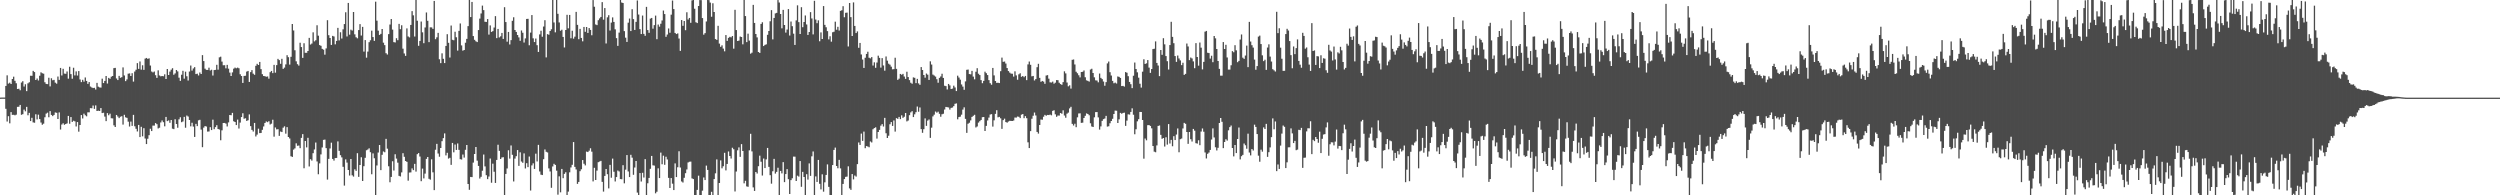 <?xml version="1.0" encoding="UTF-8"?>
<svg xmlns="http://www.w3.org/2000/svg" width="1920" height="150">
  <path d="M0 74.952h1v1.000H0zM1 74.902h1v1.000H1zM2 74.882h1v1.000H2zM3 74.889h1v1.000H3zM4 66.004h1v17.567H4zM5 57.852h1v35.478H5zM6 64.225h1v25.032H6zM7 63.484h1v31.225H7zM8 64.521h1v21.591H8zM9 60.664h1v27.549H9zM10 58.884h1v29.289H10zM11 62.036h1v26.534H11zM12 63.936h1v24.130H12zM13 68.331h1v13.730H13zM14 68.149h1v13.844H14zM15 69.321h1v11.271H15zM16 63.389h1v24.779H16zM17 62.383h1v25.341H17zM18 66.452h1v17.700H18zM19 64.703h1v20.799H19zM20 69.972h1v12.100H20zM21 63.999h1v24.512H21zM22 63.165h1v23.509H22zM23 58.155h1v34.813H23zM24 58.228h1v32.226H24zM25 54.434h1v39.585H25zM26 55.371h1v38.881H26zM27 61.440h1v26.324H27zM28 60.315h1v31.388H28zM29 61.777h1v26.279H29zM30 58.139h1v33.311H30zM31 55.561h1v38.535H31zM32 56.257h1v39.550H32zM33 56.578h1v38.386H33zM34 63.169h1v26.916H34zM35 64.470h1v22.752H35zM36 64.608h1v21.907H36zM37 59.676h1v30.397H37zM38 66.338h1v18.999H38zM39 60.107h1v28.148H39zM40 61.651h1v27.525H40zM41 61.344h1v26.940H41zM42 63.497h1v22.882H42zM43 64.281h1v22.361H43zM44 58.802h1v32.607H44zM45 61.360h1v24.940H45zM46 52.156h1v47.305H46zM47 57.978h1v37.654H47zM48 52.820h1v41.861H48zM49 56.523h1v39.313H49zM50 56.696h1v38.554H50zM51 54.906h1v39.861H51zM52 60.428h1v28.615H52zM53 51.262h1v43.781H53zM54 56.959h1v32.941H54zM55 60.483h1v33.168H55zM56 52.038h1v40.693H56zM57 57.882h1v35.316H57zM58 54.826h1v42.314H58zM59 57.990h1v35.736H59zM60 54.556h1v46.541H60zM61 61.044h1v34.931H61zM62 63.075h1v25.271H62zM63 61.265h1v29.731H63zM64 62.714h1v24.572H64zM65 59.498h1v29.007H65zM66 62.172h1v27.184H66zM67 64.407h1v21.859H67zM68 63.025h1v23.257H68zM69 66.456h1v16.585H69zM70 67.164h1v15.984H70zM71 67.629h1v13.429H71zM72 67.415h1v16.185H72zM73 68.786h1v12.136H73zM74 63.644h1v21.580H74zM75 66.544h1v18.458H75zM76 67.143h1v18.102H76zM77 67.265h1v15.709H77zM78 60.426h1v26.419H78zM79 63.781h1v22.806H79zM80 62.141h1v27.432H80zM81 58.363h1v34.663H81zM82 64.130h1v22.781H82zM83 59.823h1v28.724H83zM84 60.523h1v26.786H84zM85 58.895h1v31.920H85zM86 58.387h1v32.555H86zM87 52.327h1v43.929H87zM88 52.097h1v45.454H88zM89 60.236h1v28.058H89zM90 61.472h1v28.038H90zM91 58.287h1v32.422H91zM92 59.740h1v29.934H92zM93 59.308h1v29.917H93zM94 51.751h1v43.924H94zM95 57.971h1v30.185H95zM96 62.288h1v27.820H96zM97 61.003h1v29.526H97zM98 56.594h1v36.866H98zM99 56.345h1v40.833H99zM100 58.372h1v35.026H100zM101 56.214h1v40.458H101zM102 62.688h1v25.508H102zM103 54.963h1v42.020H103zM104 53.578h1v45.350H104zM105 48.488h1v52.459H105zM106 52.903h1v43.061H106zM107 47.217h1v58.074H107zM108 53.480h1v43.899H108zM109 50.130h1v54.571H109zM110 53.635h1v44.821H110zM111 45.026h1v61.380H111zM112 44.475h1v66.161H112zM113 45.201h1v61.370H113zM114 44.816h1v59.033H114zM115 50.315h1v48.556H115zM116 54.912h1v45.758H116zM117 55.597h1v40.842H117zM118 54.944h1v41.512H118zM119 57.765h1v36.751H119zM120 59.777h1v35.608H120zM121 54.026h1v44.618H121zM122 57.973h1v40.117H122zM123 58.624h1v35.412H123zM124 58.354h1v34.151H124zM125 58.549h1v35.299H125zM126 57.107h1v39.934H126zM127 60.671h1v29.136H127zM128 52.976h1v40.064H128zM129 57.608h1v34.879H129zM130 54.976h1v39.358H130zM131 53.508h1v38.635H131zM132 52.401h1v46.441H132zM133 57.401h1v41.766H133zM134 56.346h1v35.229H134zM135 53.763h1v41.477H135zM136 54.839h1v43.281H136zM137 59.658h1v31.965H137zM138 62.107h1v27.955H138zM139 57.380h1v36.458H139zM140 54.370h1v38.903H140zM141 60.439h1v29.309H141zM142 55.046h1v43.030H142zM143 58.580h1v30.170H143zM144 61.841h1v27.643H144zM145 54.912h1v37.251H145zM146 50.337h1v46.699H146zM147 54.209h1v40.031H147zM148 52.593h1v44.653H148zM149 51.574h1v53.588H149zM150 56.876h1v38.239H150zM151 56.595h1v40.260H151zM152 57.934h1v34.463H152zM153 55.669h1v36.321H153zM154 56.821h1v42.700H154zM155 42.327h1v70.707H155zM156 46.902h1v51.078H156zM157 52.735h1v44.102H157zM158 53.642h1v43.559H158zM159 53.724h1v47.356H159zM160 51.976h1v49.010H160zM161 54.107h1v43.606H161zM162 53.535h1v46.337H162zM163 58.001h1v33.921H163zM164 53.802h1v45.447H164zM165 53.663h1v43.960H165zM166 49.772h1v46.367H166zM167 53.529h1v45.530H167zM168 44.034h1v55.449H168zM169 43.528h1v64.187H169zM170 47.293h1v52.786H170zM171 50.108h1v44.347H171zM172 50.048h1v44.354H172zM173 52.459h1v42.448H173zM174 49.793h1v47.325H174zM175 52.745h1v41.277H175zM176 55.762h1v32.542H176zM177 58.359h1v30.140H177zM178 55.607h1v31.091H178zM179 52.732h1v40.401H179zM180 51.928h1v41.762H180zM181 52.403h1v43.668H181zM182 51.917h1v39.960H182zM183 52.426h1v46.266H183zM184 57.049h1v37.092H184zM185 58.382h1v31.549H185zM186 63.717h1v23.249H186zM187 58.313h1v32.886H187zM188 58.172h1v32.677H188zM189 55.015h1v37.866H189zM190 54.460h1v37.912H190zM191 62.915h1v24.945H191zM192 55.388h1v41.493H192zM193 53.867h1v45.883H193zM194 56.599h1v44.417H194zM195 57.451h1v36.986H195zM196 50.531h1v54.290H196zM197 49.000h1v54.373H197zM198 49.945h1v48.883H198zM199 47.568h1v54.683H199zM200 53.074h1v49.011H200zM201 56.982h1v42.697H201zM202 58.390h1v38.736H202zM203 58.504h1v35.978H203zM204 58.919h1v34.359H204zM205 58.731h1v35.141H205zM206 60.434h1v32.672H206zM207 55.470h1v40.128H207zM208 54.478h1v40.489H208zM209 56.149h1v35.795H209zM210 49.795h1v55.164H210zM211 55.803h1v42.075H211zM212 50.026h1v49.331H212zM213 45.222h1v53.990H213zM214 46.197h1v58.155H214zM215 49.022h1v51.990H215zM216 45.149h1v56.287H216zM217 52.893h1v45.143H217zM218 51.913h1v45.116H218zM219 49.472h1v53.163H219zM220 42.370h1v55.274H220zM221 43.932h1v61.269H221zM222 49.594h1v56.748H222zM223 43.641h1v76.381H223zM224 18.433h1v102.098H224zM225 23.410h1v91.501H225zM226 38.607h1v75.346H226zM227 47.080h1v63.017H227zM228 49.305h1v62.679H228zM229 50.392h1v61.363H229zM230 32.816h1v80.985H230zM231 36.147h1v69.743H231zM232 44.467h1v58.527H232zM233 33.224h1v96.028H233zM234 40.558h1v67.730H234zM235 40.530h1v72.662H235zM236 39.174h1v66.654H236zM237 29.093h1v98.768H237zM238 34.222h1v88.061H238zM239 33.407h1v89.950H239zM240 24.854h1v92.820H240zM241 31.790h1v83.004H241zM242 30.933h1v78.512H242zM243 19.410h1v104.618H243zM244 27.379h1v106.461H244zM245 34.587h1v90.906H245zM246 35.173h1v83.426H246zM247 37.545h1v75.718H247zM248 38.143h1v69.290H248zM249 41.972h1v65.218H249zM250 37.180h1v76.571H250zM251 15.517h1v122.435H251zM252 27.012h1v94.984H252zM253 29.194h1v84.839H253zM254 34.513h1v75.057H254zM255 27.570h1v94.476H255zM256 28.012h1v95.308H256zM257 34.053h1v87.341H257zM258 31.436h1v89.833H258zM259 21.423h1v87.191H259zM260 31.033h1v84.815H260zM261 24.764h1v94.420H261zM262 29.576h1v91.322H262zM263 22.537h1v105.550H263zM264 18.480h1v124.086H264zM265 9.398h1v113.043H265zM266 28.016h1v96.885H266zM267 2.243h1v128.340H267zM268 26.644h1v108.158H268zM269 22.796h1v99.325H269zM270 23.463h1v111.197H270zM271 9.233h1v126.408H271zM272 26.361h1v103.689H272zM273 28.601h1v102.626H273zM274 29.440h1v88.210H274zM275 23.116h1v112.725H275zM276 18.523h1v108.214H276zM277 27.309h1v93.461H277zM278 20.658h1v118.359H278zM279 39.641h1v88.001H279zM280 30.774h1v90.395H280zM281 44.304h1v71.079H281zM282 39.653h1v75.175H282zM283 32.385h1v81.549H283zM284 30.914h1v85.959H284zM285 23.577h1v110.249H285zM286 28.460h1v89.357H286zM287 31.369h1v90.160H287zM288 1.263h1v148.737H288zM289 15.865h1v111.211H289zM290 23.541h1v93.584H290zM291 26.824h1v84.558H291zM292 25.988h1v104.683H292zM293 22.296h1v96.608H293zM294 32.749h1v83.553H294zM295 34.637h1v82.304H295zM296 40.835h1v65.838H296zM297 41.877h1v72.282H297zM298 26.214h1v101.467H298zM299 18.827h1v121.143H299zM300 14.568h1v121.304H300zM301 22.723h1v101.147H301zM302 32.367h1v98.580H302zM303 32.610h1v85.872H303zM304 29.352h1v92.461H304zM305 30.882h1v94.056H305zM306 18.330h1v116.727H306zM307 22.431h1v113.118H307zM308 19.386h1v113.037H308zM309 37.384h1v80.251H309zM310 41.059h1v79.359H310zM311 42.891h1v80.732H311zM312 21.818h1v102.491H312zM313 27.997h1v110.734H313zM314 28.729h1v103.802H314zM315 19.131h1v113.280H315zM316 8.556h1v120.764H316zM317 11.795h1v118.878H317zM318 28.036h1v97.809H318zM319 0.000h1v131.808H319zM320 15.917h1v102.493H320zM321 35.169h1v82.374H321zM322 31.447h1v88.757H322zM323 16.529h1v122.646H323zM324 24.819h1v104.671H324zM325 33.192h1v103.808H325zM326 21.109h1v112.197H326zM327 9.589h1v112.403H327zM328 15.974h1v104.607H328zM329 32.339h1v105.001H329zM330 20.967h1v117.028H330zM331 21.058h1v101.329H331zM332 22.147h1v110.214H332zM333 0.739h1v145.263H333zM334 30.117h1v84.887H334zM335 28.655h1v81.834H335zM336 25.249h1v92.685H336zM337 45.498h1v74.860H337zM338 48.461h1v65.178H338zM339 40.957h1v67.487H339zM340 45.143h1v60.947H340zM341 48.439h1v54.012H341zM342 35.258h1v84.098H342zM343 26.280h1v91.057H343zM344 32.889h1v88.911H344zM345 44.167h1v77.000H345zM346 19.607h1v107.024H346zM347 30.574h1v79.179H347zM348 30.943h1v86.050H348zM349 24.371h1v86.604H349zM350 28.603h1v86.530H350zM351 38.840h1v71.339H351zM352 23.681h1v91.410H352zM353 18.007h1v104.258H353zM354 34.884h1v87.653H354zM355 38.920h1v79.780H355zM356 38.375h1v82.676H356zM357 32.845h1v82.227H357zM358 29.869h1v81.510H358zM359 20.054h1v121.255H359zM360 0.000h1v145.764H360zM361 13.129h1v122.779H361zM362 1.463h1v134.570H362zM363 27.721h1v97.156H363zM364 30.547h1v87.745H364zM365 31.667h1v81.227H365zM366 32.323h1v91.076H366zM367 23.067h1v104.393H367zM368 14.273h1v122.830H368zM369 10.361h1v125.441H369zM370 4.300h1v126.836H370zM371 7.807h1v110.898H371zM372 16.671h1v111.103H372zM373 16.856h1v117.686H373zM374 14.655h1v122.935H374zM375 26.597h1v108.996H375zM376 19.529h1v102.223H376zM377 24.535h1v115.813H377zM378 23.901h1v101.809H378zM379 21.151h1v110.753H379zM380 12.396h1v128.080H380zM381 29.302h1v93.547H381zM382 22.240h1v88.925H382zM383 28.739h1v87.107H383zM384 27.916h1v94.210H384zM385 25.275h1v95.677H385zM386 29.926h1v90.794H386zM387 5.527h1v144.473H387zM388 16.929h1v116.648H388zM389 32.013h1v97.387H389zM390 24.546h1v90.851H390zM391 34.139h1v87.647H391zM392 30.820h1v80.911H392zM393 15.996h1v102.879H393zM394 13.240h1v126.103H394zM395 23.062h1v98.749H395zM396 24.500h1v95.474H396zM397 26.878h1v88.390H397zM398 28.702h1v98.698H398zM399 31.358h1v85.626H399zM400 23.381h1v100.678H400zM401 25.133h1v99.909H401zM402 32.640h1v85.162H402zM403 29.491h1v99.878H403zM404 14.561h1v110.778H404zM405 14.435h1v113.937H405zM406 34.758h1v85.442H406zM407 25.051h1v121.299H407zM408 11.562h1v115.468H408zM409 29.452h1v96.002H409zM410 32.287h1v97.469H410zM411 29.593h1v88.434H411zM412 34.703h1v89.295H412zM413 39.875h1v71.371H413zM414 26.436h1v105.231H414zM415 23.619h1v110.531H415zM416 28.226h1v106.244H416zM417 20.373h1v101.881H417zM418 15.490h1v99.308H418zM419 44.076h1v72.518H419zM420 26.235h1v90.870H420zM421 26.663h1v102.666H421zM422 23.833h1v107.877H422zM423 22.478h1v121.742H423zM424 0.000h1v127.867H424zM425 17.236h1v108.553H425zM426 24.834h1v101.835H426zM427 0.000h1v131.054H427zM428 10.604h1v138.921H428zM429 17.270h1v118.160H429zM430 23.580h1v124.107H430zM431 22.818h1v106.903H431zM432 28.355h1v108.521H432zM433 36.473h1v97.069H433zM434 23.062h1v109.246H434zM435 11.375h1v138.583H435zM436 21.763h1v125.384H436zM437 11.475h1v120.868H437zM438 29.387h1v99.228H438zM439 23.597h1v102.993H439zM440 29.691h1v79.440H440zM441 28.145h1v99.985H441zM442 9.125h1v121.039H442zM443 19.085h1v122.128H443zM444 30.116h1v109.592H444zM445 22.191h1v109.266H445zM446 29.136h1v100.861H446zM447 31.742h1v91.192H447zM448 20.661h1v105.064H448zM449 24.398h1v102.640H449zM450 20.719h1v95.719H450zM451 25.281h1v91.528H451zM452 21.577h1v94.149H452zM453 22.981h1v90.874H453zM454 27.095h1v89.381H454zM455 0.030h1v139.299H455zM456 5.157h1v123.739H456zM457 18.797h1v119.422H457zM458 19.293h1v111.729H458zM459 15.513h1v109.064H459zM460 14.120h1v109.960H460zM461 13.024h1v110.520H461zM462 1.644h1v138.023H462zM463 15.092h1v132.076H463zM464 6.205h1v128.894H464zM465 33.381h1v96.396H465zM466 13.331h1v120.473H466zM467 11.648h1v133.037H467zM468 23.439h1v103.181H468zM469 17.342h1v119.145H469zM470 13.348h1v108.434H470zM471 16.826h1v115.058H471zM472 22.548h1v116.836H472zM473 29.310h1v106.691H473zM474 35.218h1v95.773H474zM475 25.022h1v106.647H475zM476 0.000h1v137.514H476zM477 1.939h1v135.735H477zM478 2.282h1v124.579H478zM479 23.923h1v116.875H479zM480 28.943h1v101.386H480zM481 32.192h1v86.874H481zM482 17.420h1v114.259H482zM483 14.216h1v121.751H483zM484 23.834h1v95.032H484zM485 7.040h1v114.031H485zM486 14.688h1v119.565H486zM487 22.997h1v105.647H487zM488 16.788h1v106.845H488zM489 0.360h1v147.557H489zM490 11.182h1v138.794H490zM491 22.386h1v110.552H491zM492 26.141h1v113.268H492zM493 11.918h1v120.817H493zM494 25.987h1v110.385H494zM495 27.519h1v94.704H495zM496 5.267h1v144.679H496zM497 23.092h1v117.654H497zM498 25.177h1v111.483H498zM499 14.297h1v115.355H499zM500 13.780h1v105.971H500zM501 22.025h1v104.940H501zM502 19.303h1v107.903H502zM503 11.962h1v136.527H503zM504 30.108h1v117.147H504zM505 18.822h1v110.472H505zM506 20.468h1v116.276H506zM507 18.210h1v99.010H507zM508 15.719h1v110.439H508zM509 8.100h1v111.441H509zM510 10.792h1v115.759H510zM511 28.269h1v92.099H511zM512 26.522h1v95.928H512zM513 21.853h1v114.763H513zM514 25.128h1v119.238H514zM515 11.277h1v125.474H515zM516 0.401h1v140.652H516zM517 6.983h1v138.984H517zM518 25.292h1v100.193H518zM519 26.138h1v109.826H519zM520 25.645h1v102.801H520zM521 29.604h1v86.568H521zM522 39.050h1v89.613H522zM523 15.416h1v123.938H523zM524 19.807h1v120.373H524zM525 16.117h1v120.445H525zM526 23.180h1v109.813H526zM527 9.405h1v120.749H527zM528 14.990h1v109.759H528zM529 13.788h1v110.444H529zM530 17.515h1v106.589H530zM531 0.294h1v136.712H531zM532 0.000h1v137.545H532zM533 6.727h1v143.273H533zM534 17.122h1v132.628H534zM535 17.731h1v128.106H535zM536 4.593h1v130.343H536zM537 0.069h1v149.931H537zM538 0.111h1v149.739H538zM539 13.851h1v132.594H539zM540 26.625h1v109.668H540zM541 25.458h1v112.857H541zM542 16.460h1v110.706H542zM543 0.000h1v130.522H543zM544 0.110h1v149.890H544zM545 1.996h1v148.004H545zM546 12.835h1v134.479H546zM547 2.519h1v147.481H547zM548 9.191h1v128.330H548zM549 30.023h1v103.114H549zM550 30.616h1v91.820H550zM551 19.811h1v130.189H551zM552 33.494h1v107.041H552zM553 35.949h1v87.218H553zM554 34.825h1v94.476H554zM555 37.323h1v90.372H555zM556 39.424h1v77.912H556zM557 26.955h1v103.916H557zM558 31.383h1v94.538H558zM559 29.101h1v87.215H559zM560 28.263h1v91.547H560zM561 28.663h1v93.100H561zM562 27.624h1v85.818H562zM563 37.397h1v77.228H563zM564 7.511h1v139.533H564zM565 23.086h1v108.664H565zM566 31.492h1v83.959H566zM567 31.166h1v82.025H567zM568 28.055h1v92.419H568zM569 28.413h1v82.257H569zM570 34.034h1v81.942H570zM571 0.000h1v140.774H571zM572 12.349h1v126.495H572zM573 32.357h1v110.807H573zM574 25.847h1v117.634H574zM575 31.185h1v84.259H575zM576 41.196h1v61.575H576zM577 40.454h1v75.813H577zM578 3.725h1v140.206H578zM579 17.613h1v129.022H579zM580 26.104h1v105.972H580zM581 28.712h1v104.573H581zM582 39.935h1v87.702H582zM583 40.640h1v78.920H583zM584 18.397h1v105.804H584zM585 17.088h1v117.740H585zM586 35.386h1v86.389H586zM587 34.462h1v94.594H587zM588 34.028h1v88.381H588zM589 26.739h1v86.897H589zM590 23.831h1v104.312H590zM591 16.307h1v118.230H591zM592 7.780h1v133.269H592zM593 30.248h1v101.286H593zM594 13.764h1v108.246H594zM595 10.273h1v123.062H595zM596 9.873h1v122.127H596zM597 0.045h1v128.762H597zM598 1.963h1v147.891H598zM599 10.776h1v120.523H599zM600 21.758h1v111.403H600zM601 7.584h1v116.937H601zM602 19.219h1v120.641H602zM603 25.041h1v108.617H603zM604 22.693h1v107.199H604zM605 6.952h1v130.686H605zM606 27.291h1v121.683H606zM607 16.529h1v121.817H607zM608 20.126h1v116.774H608zM609 25.842h1v94.438H609zM610 34.500h1v85.834H610zM611 15.650h1v123.341H611zM612 4.096h1v130.812H612zM613 17.013h1v118.630H613zM614 26.098h1v97.578H614zM615 5.526h1v137.953H615zM616 20.907h1v111.093H616zM617 16.905h1v119.026H617zM618 11.901h1v138.086H618zM619 18.803h1v114.993H619zM620 26.836h1v111.084H620zM621 24.592h1v100.922H621zM622 9.318h1v125.735H622zM623 14.198h1v105.841H623zM624 26.399h1v89.906H624zM625 0.604h1v149.244H625zM626 15.002h1v120.488H626zM627 17.820h1v121.887H627zM628 15.604h1v107.231H628zM629 31.691h1v109.449H629zM630 24.870h1v120.575H630zM631 29.947h1v103.946H631zM632 4.663h1v142.546H632zM633 19.123h1v120.884H633zM634 20.947h1v113.386H634zM635 23.908h1v102.360H635zM636 30.268h1v113.259H636zM637 27.863h1v122.137H637zM638 31.994h1v118.004H638zM639 24.790h1v101.990H639zM640 24.364h1v90.796H640zM641 16.654h1v96.698H641zM642 22.818h1v104.684H642zM643 20.558h1v108.692H643zM644 23.432h1v99.352H644zM645 8.327h1v120.979H645zM646 7.895h1v142.105H646zM647 4.757h1v136.503H647zM648 13.270h1v124.238H648zM649 9.842h1v125.970H649zM650 9.675h1v125.939H650zM651 35.707h1v92.026H651zM652 2.328h1v142.344H652zM653 13.147h1v132.674H653zM654 27.646h1v106.045H654zM655 1.850h1v135.934H655zM656 19.909h1v114.904H656zM657 25.380h1v110.241H657zM658 24.092h1v101.971H658zM659 36.702h1v72.706H659zM660 32.998h1v78.334H660zM661 41.819h1v60.780H661zM662 45.736h1v62.453H662zM663 52.160h1v48.921H663zM664 44.333h1v69.497H664zM665 41.432h1v70.727H665zM666 39.748h1v72.815H666zM667 44.338h1v68.746H667zM668 44.860h1v63.793H668zM669 43.847h1v65.587H669zM670 50.303h1v48.988H670zM671 47.866h1v50.478H671zM672 52.072h1v45.733H672zM673 48.006h1v58.445H673zM674 42.743h1v58.654H674zM675 44.457h1v55.281H675zM676 51.910h1v44.597H676zM677 44.663h1v50.671H677zM678 50.288h1v46.889H678zM679 54.269h1v36.231H679zM680 43.368h1v58.992H680zM681 46.603h1v59.389H681zM682 48.893h1v55.329H682zM683 49.690h1v45.742H683zM684 51.205h1v42.518H684zM685 53.238h1v43.499H685zM686 53.105h1v39.387H686zM687 44.344h1v56.707H687zM688 52.865h1v37.856H688zM689 61.358h1v29.942H689zM690 60.416h1v29.367H690zM691 56.778h1v34.735H691zM692 57.412h1v31.159H692zM693 56.732h1v33.802H693zM694 58.796h1v30.879H694zM695 60.559h1v26.232H695zM696 55.096h1v38.141H696zM697 59.191h1v33.375H697zM698 61.536h1v26.962H698zM699 63.522h1v22.824H699zM700 64.293h1v21.103H700zM701 59.451h1v30.469H701zM702 59.741h1v28.056H702zM703 63.848h1v22.337H703zM704 60.547h1v21.257H704zM705 64.045h1v21.750H705zM706 65.108h1v17.447H706zM707 51.498h1v47.659H707zM708 53.745h1v48.267H708zM709 57.585h1v41.620H709zM710 59.641h1v31.265H710zM711 56.452h1v40.227H711zM712 57.350h1v35.251H712zM713 61.390h1v30.371H713zM714 47.121h1v58.767H714zM715 49.579h1v48.447H715zM716 57.300h1v32.109H716zM717 58.000h1v30.075H717zM718 58.810h1v26.853H718zM719 60.839h1v25.673H719zM720 63.554h1v22.208H720zM721 59.793h1v27.629H721zM722 58.717h1v30.925H722zM723 56.649h1v31.115H723zM724 59.844h1v27.481H724zM725 65.864h1v18.241H725zM726 66.160h1v15.964H726zM727 68.684h1v13.626H727zM728 64.440h1v18.068H728zM729 65.585h1v18.563H729zM730 68.367h1v14.497H730zM731 68.067h1v14.513H731zM732 65.778h1v15.728H732zM733 67.165h1v12.536H733zM734 69.958h1v9.429H734zM735 58.129h1v33.510H735zM736 59.538h1v30.390H736zM737 61.179h1v28.416H737zM738 64.875h1v23.181H738zM739 66.512h1v17.678H739zM740 68.987h1v13.439H740zM741 62.522h1v28.757H741zM742 53.607h1v48.442H742zM743 53.390h1v41.644H743zM744 56.896h1v37.346H744zM745 57.064h1v35.403H745zM746 54.403h1v35.385H746zM747 58.806h1v30.119H747zM748 60.945h1v27.234H748zM749 55.106h1v42.765H749zM750 52.379h1v44.739H750zM751 56.642h1v37.494H751zM752 57.633h1v35.445H752zM753 61.531h1v30.579H753zM754 63.888h1v26.138H754zM755 62.103h1v27.734H755zM756 55.027h1v45.592H756zM757 56.215h1v40.452H757zM758 57.667h1v34.842H758zM759 61.546h1v28.776H759zM760 63.903h1v24.049H760zM761 65.069h1v22.571H761zM762 52.171h1v45.045H762zM763 57.900h1v34.532H763zM764 62.199h1v25.238H764zM765 63.629h1v21.024H765zM766 63.520h1v26.604H766zM767 63.810h1v25.939H767zM768 54.656h1v36.229H768zM769 44.222h1v54.758H769zM770 47.483h1v44.767H770zM771 47.254h1v43.862H771zM772 48.797h1v44.926H772zM773 52.290h1v41.902H773zM774 54.570h1v38.793H774zM775 55.767h1v36.984H775zM776 56.503h1v36.396H776zM777 56.647h1v36.295H777zM778 58.852h1v33.704H778zM779 54.779h1v35.463H779zM780 57.883h1v32.443H780zM781 61.234h1v28.268H781zM782 57.072h1v32.614H782zM783 56.249h1v34.455H783zM784 58.969h1v29.114H784zM785 58.376h1v29.241H785zM786 59.287h1v31.499H786zM787 58.326h1v30.877H787zM788 61.540h1v29.247H788zM789 49.466h1v59.841H789zM790 47.271h1v66.429H790zM791 49.774h1v50.941H791zM792 58.636h1v32.559H792zM793 58.329h1v30.553H793zM794 61.809h1v24.621H794zM795 60.699h1v27.969H795zM796 51.616h1v49.727H796zM797 48.976h1v53.611H797zM798 59.802h1v36.212H798zM799 62.805h1v29.010H799zM800 62.180h1v29.785H800zM801 62.676h1v26.974H801zM802 64.338h1v23.902H802zM803 57.990h1v30.870H803zM804 57.691h1v30.563H804zM805 60.403h1v27.970H805zM806 63.256h1v24.743H806zM807 63.391h1v25.206H807zM808 62.690h1v22.440H808zM809 64.258h1v20.418H809zM810 63.503h1v24.321H810zM811 61.498h1v28.224H811zM812 61.614h1v27.139H812zM813 63.546h1v25.253H813zM814 64.566h1v22.199H814zM815 65.127h1v22.204H815zM816 63.081h1v21.676H816zM817 54.780h1v33.936H817zM818 56.353h1v34.067H818zM819 63.406h1v23.911H819zM820 66.286h1v20.180H820zM821 65.534h1v17.733H821zM822 68.041h1v13.960H822zM823 45.910h1v49.231H823zM824 45.683h1v50.737H824zM825 49.522h1v45.484H825zM826 55.091h1v42.588H826zM827 56.283h1v33.821H827zM828 57.788h1v29.338H828zM829 59.454h1v27.566H829zM830 55.293h1v39.075H830zM831 55.166h1v39.032H831zM832 54.100h1v36.513H832zM833 59.358h1v29.591H833zM834 61.716h1v25.350H834zM835 62.088h1v25.456H835zM836 62.693h1v25.817H836zM837 53.428h1v41.259H837zM838 52.795h1v44.317H838zM839 56.086h1v41.441H839zM840 59.373h1v30.714H840zM841 61.718h1v24.395H841zM842 61.827h1v24.256H842zM843 63.212h1v26.950H843zM844 56.495h1v43.058H844zM845 59.817h1v37.281H845zM846 60.776h1v32.034H846zM847 62.597h1v28.922H847zM848 65.825h1v25.200H848zM849 63.072h1v25.929H849zM850 48.701h1v48.537H850zM851 47.236h1v49.732H851zM852 55.432h1v39.223H852zM853 58.033h1v34.900H853zM854 62.112h1v29.142H854zM855 63.953h1v23.575H855zM856 63.454h1v21.468H856zM857 64.158h1v20.878H857zM858 58.715h1v35.758H858zM859 59.012h1v32.643H859zM860 59.844h1v26.821H860zM861 66.122h1v21.238H861zM862 65.939h1v20.784H862zM863 66.503h1v20.038H863zM864 55.335h1v41.353H864zM865 55.854h1v36.749H865zM866 58.525h1v29.297H866zM867 62.932h1v25.089H867zM868 64.690h1v21.280H868zM869 67.694h1v15.529H869zM870 58.184h1v29.941H870zM871 48.016h1v55.121H871zM872 52.970h1v46.305H872zM873 55.530h1v37.670H873zM874 59.652h1v31.895H874zM875 64.321h1v21.622H875zM876 67.292h1v18.710H876zM877 55.032h1v37.109H877zM878 45.526h1v76.314H878zM879 49.112h1v57.298H879zM880 48.632h1v59.121H880zM881 46.141h1v50.009H881zM882 51.942h1v44.118H882zM883 55.961h1v40.756H883zM884 53.005h1v45.571H884zM885 37.666h1v74.485H885zM886 37.426h1v79.053H886zM887 31.776h1v85.158H887zM888 48.343h1v63.348H888zM889 50.315h1v46.399H889zM890 58.478h1v37.871H890zM891 38.403h1v65.199H891zM892 42.112h1v64.509H892zM893 29.337h1v76.649H893zM894 34.059h1v78.490H894zM895 43.045h1v62.383H895zM896 46.976h1v64.092H896zM897 53.392h1v41.886H897zM898 34.634h1v75.604H898zM899 16.728h1v90.694H899zM900 28.324h1v84.011H900zM901 33.192h1v71.420H901zM902 43.036h1v64.511H902zM903 47.510h1v55.789H903zM904 42.628h1v56.052H904zM905 44.885h1v72.061H905zM906 46.364h1v60.556H906zM907 50.016h1v56.379H907zM908 48.181h1v50.504H908zM909 57.481h1v36.879H909zM910 56.707h1v38.394H910zM911 33.409h1v67.978H911zM912 35.701h1v74.764H912zM913 46.194h1v55.171H913zM914 44.210h1v62.714H914zM915 44.911h1v63.778H915zM916 47.143h1v51.864H916zM917 52.372h1v48.003H917zM918 33.124h1v76.871H918zM919 43.780h1v66.509H919zM920 50.409h1v57.323H920zM921 32.673h1v78.853H921zM922 36.626h1v64.395H922zM923 53.283h1v45.401H923zM924 47.523h1v53.646H924zM925 24.320h1v92.792H925zM926 23.771h1v97.954H926zM927 40.507h1v77.618H927zM928 40.773h1v76.379H928zM929 45.011h1v70.130H929zM930 42.789h1v64.397H930zM931 47.779h1v50.836H931zM932 27.666h1v77.888H932zM933 29.459h1v83.665H933zM934 37.634h1v77.918H934zM935 46.838h1v66.667H935zM936 52.893h1v41.587H936zM937 58.095h1v32.530H937zM938 58.107h1v35.450H938zM939 32.305h1v81.449H939zM940 37.620h1v71.416H940zM941 34.416h1v72.560H941zM942 44.112h1v63.865H942zM943 53.473h1v46.631H943zM944 53.459h1v44.192H944zM945 50.142h1v46.283H945zM946 39.259h1v74.397H946zM947 40.128h1v79.996H947zM948 34.718h1v76.624H948zM949 38.669h1v78.878H949zM950 47.753h1v59.012H950zM951 46.766h1v51.166H951zM952 30.370h1v92.073H952zM953 26.467h1v93.494H953zM954 44.309h1v74.609H954zM955 45.195h1v65.046H955zM956 42.653h1v68.912H956zM957 35.044h1v79.189H957zM958 51.573h1v51.070H958zM959 16.784h1v100.340H959zM960 31.871h1v87.465H960zM961 34.708h1v79.790H961zM962 36.564h1v79.050H962zM963 45.772h1v49.978H963zM964 53.553h1v43.910H964zM965 50.722h1v52.225H965zM966 28.134h1v91.397H966zM967 27.329h1v96.891H967zM968 33.860h1v81.074H968zM969 42.514h1v73.952H969zM970 46.954h1v50.867H970zM971 45.901h1v53.147H971zM972 53.655h1v41.475H972zM973 36.520h1v83.940H973zM974 34.053h1v82.827H974zM975 43.491h1v69.721H975zM976 47.276h1v58.018H976zM977 53.150h1v37.776H977zM978 54.016h1v45.274H978zM979 54.960h1v38.338H979zM980 9.051h1v122.388H980zM981 25.457h1v100.843H981zM982 21.696h1v108.061H982zM983 36.631h1v75.212H983zM984 45.124h1v57.475H984zM985 54.435h1v41.968H985zM986 54.398h1v42.986H986zM987 26.154h1v102.941H987zM988 22.106h1v102.555H988zM989 23.451h1v89.686H989zM990 31.520h1v81.590H990zM991 42.362h1v56.243H991zM992 52.410h1v50.024H992zM993 35.668h1v74.184H993zM994 41.581h1v66.609H994zM995 36.950h1v78.422H995zM996 30.233h1v84.678H996zM997 46.797h1v52.884H997zM998 49.654h1v50.285H998zM999 51.995h1v46.208H999zM1000 25.202h1v103.713H1000zM1001 27.613h1v93.577H1001zM1002 37.395h1v83.653H1002zM1003 36.457h1v64.465H1003zM1004 43.963h1v54.569H1004zM1005 49.616h1v48.923H1005zM1006 54.455h1v38.688H1006zM1007 17.775h1v100.618H1007zM1008 39.150h1v68.240H1008zM1009 38.689h1v69.704H1009zM1010 49.869h1v55.332H1010zM1011 43.129h1v63.605H1011zM1012 43.318h1v66.305H1012zM1013 52.253h1v48.887H1013zM1014 42.451h1v75.093H1014zM1015 48.317h1v58.303H1015zM1016 44.729h1v58.573H1016zM1017 45.047h1v57.958H1017zM1018 53.967h1v43.875H1018zM1019 55.902h1v38.078H1019zM1020 34.410h1v85.180H1020zM1021 38.758h1v72.028H1021zM1022 39.615h1v69.642H1022zM1023 46.443h1v62.916H1023zM1024 35.715h1v75.970H1024zM1025 45.653h1v63.094H1025zM1026 53.440h1v46.059H1026zM1027 40.215h1v73.934H1027zM1028 41.050h1v71.009H1028zM1029 35.926h1v76.312H1029zM1030 38.668h1v76.636H1030zM1031 47.635h1v54.735H1031zM1032 53.352h1v42.414H1032zM1033 52.135h1v47.213H1033zM1034 33.575h1v100.043H1034zM1035 35.010h1v87.624H1035zM1036 21.922h1v92.422H1036zM1037 28.320h1v81.707H1037zM1038 30.693h1v85.679H1038zM1039 27.928h1v84.206H1039zM1040 47.138h1v60.074H1040zM1041 20.514h1v100.667H1041zM1042 19.557h1v108.658H1042zM1043 33.688h1v91.067H1043zM1044 34.902h1v78.467H1044zM1045 56.067h1v37.164H1045zM1046 58.160h1v33.922H1046zM1047 46.637h1v56.072H1047zM1048 31.479h1v91.893H1048zM1049 40.471h1v83.709H1049zM1050 48.876h1v74.831H1050zM1051 46.859h1v58.891H1051zM1052 43.142h1v59.526H1052zM1053 43.499h1v54.417H1053zM1054 31.297h1v76.616H1054zM1055 31.025h1v82.130H1055zM1056 28.190h1v85.478H1056zM1057 28.452h1v77.668H1057zM1058 46.491h1v45.951H1058zM1059 48.717h1v51.552H1059zM1060 53.369h1v48.226H1060zM1061 32.702h1v96.571H1061zM1062 35.107h1v80.561H1062zM1063 35.536h1v79.706H1063zM1064 36.517h1v74.165H1064zM1065 50.195h1v56.580H1065zM1066 47.244h1v67.446H1066zM1067 45.864h1v62.062H1067zM1068 27.147h1v81.369H1068zM1069 37.509h1v77.978H1069zM1070 39.576h1v83.867H1070zM1071 41.997h1v75.430H1071zM1072 38.710h1v82.691H1072zM1073 36.771h1v79.321H1073zM1074 35.420h1v83.227H1074zM1075 26.293h1v87.931H1075zM1076 30.431h1v85.933H1076zM1077 37.391h1v78.063H1077zM1078 32.561h1v79.228H1078zM1079 34.499h1v105.453H1079zM1080 35.654h1v94.657H1080zM1081 31.349h1v88.626H1081zM1082 28.856h1v110.322H1082zM1083 32.246h1v84.326H1083zM1084 38.335h1v72.813H1084zM1085 41.649h1v70.043H1085zM1086 39.425h1v70.070H1086zM1087 37.839h1v70.706H1087zM1088 47.810h1v51.555H1088zM1089 17.719h1v111.571H1089zM1090 42.811h1v73.498H1090zM1091 42.973h1v72.692H1091zM1092 44.196h1v61.703H1092zM1093 40.917h1v76.328H1093zM1094 39.571h1v73.979H1094zM1095 52.783h1v44.006H1095zM1096 20.348h1v99.995H1096zM1097 32.302h1v83.951H1097zM1098 36.233h1v73.533H1098zM1099 41.363h1v64.033H1099zM1100 55.735h1v37.429H1100zM1101 52.514h1v41.483H1101zM1102 51.982h1v45.463H1102zM1103 34.651h1v81.646H1103zM1104 39.142h1v73.986H1104zM1105 39.052h1v79.261H1105zM1106 37.231h1v74.336H1106zM1107 29.903h1v79.200H1107zM1108 35.744h1v67.072H1108zM1109 38.992h1v72.422H1109zM1110 49.216h1v64.676H1110zM1111 37.654h1v71.143H1111zM1112 48.084h1v57.014H1112zM1113 48.514h1v50.574H1113zM1114 47.737h1v50.424H1114zM1115 45.661h1v53.643H1115zM1116 13.106h1v110.519H1116zM1117 22.421h1v102.388H1117zM1118 22.216h1v106.895H1118zM1119 39.294h1v78.592H1119zM1120 41.836h1v69.357H1120zM1121 45.800h1v63.450H1121zM1122 49.047h1v52.520H1122zM1123 15.749h1v120.551H1123zM1124 22.438h1v106.855H1124zM1125 37.510h1v83.565H1125zM1126 43.919h1v58.193H1126zM1127 48.424h1v54.172H1127zM1128 55.158h1v37.425H1128zM1129 45.927h1v52.275H1129zM1130 37.827h1v68.606H1130zM1131 34.946h1v79.033H1131zM1132 41.981h1v66.252H1132zM1133 27.597h1v99.770H1133zM1134 36.688h1v75.204H1134zM1135 42.474h1v65.861H1135zM1136 29.586h1v90.191H1136zM1137 30.675h1v74.059H1137zM1138 32.613h1v71.663H1138zM1139 38.018h1v69.431H1139zM1140 44.930h1v59.833H1140zM1141 45.646h1v50.105H1141zM1142 53.876h1v41.260H1142zM1143 20.117h1v119.573H1143zM1144 17.524h1v120.015H1144zM1145 31.018h1v94.911H1145zM1146 45.136h1v62.638H1146zM1147 42.587h1v62.136H1147zM1148 56.382h1v56.002H1148zM1149 55.366h1v54.033H1149zM1150 28.477h1v88.421H1150zM1151 23.811h1v97.150H1151zM1152 27.602h1v93.822H1152zM1153 21.818h1v100.146H1153zM1154 42.404h1v61.381H1154zM1155 41.732h1v57.337H1155zM1156 50.270h1v55.492H1156zM1157 31.583h1v91.848H1157zM1158 44.929h1v70.140H1158zM1159 44.414h1v71.892H1159zM1160 15.505h1v113.265H1160zM1161 35.349h1v70.412H1161zM1162 45.046h1v58.957H1162zM1163 48.466h1v47.885H1163zM1164 35.504h1v82.500H1164zM1165 43.093h1v70.900H1165zM1166 35.079h1v84.981H1166zM1167 33.811h1v77.029H1167zM1168 40.557h1v58.832H1168zM1169 54.368h1v48.370H1169zM1170 9.187h1v110.122H1170zM1171 19.194h1v101.214H1171zM1172 35.684h1v84.233H1172zM1173 44.388h1v71.323H1173zM1174 48.999h1v58.448H1174zM1175 39.197h1v82.032H1175zM1176 49.831h1v66.729H1176zM1177 28.179h1v119.315H1177zM1178 27.973h1v101.517H1178zM1179 38.222h1v81.818H1179zM1180 44.022h1v87.966H1180zM1181 56.475h1v41.339H1181zM1182 55.999h1v37.030H1182zM1183 59.473h1v40.091H1183zM1184 37.466h1v80.074H1184zM1185 30.927h1v92.775H1185zM1186 33.514h1v83.017H1186zM1187 33.565h1v92.394H1187zM1188 29.519h1v97.892H1188zM1189 41.262h1v72.376H1189zM1190 49.375h1v55.640H1190zM1191 31.963h1v96.108H1191zM1192 30.890h1v99.651H1192zM1193 31.913h1v89.757H1193zM1194 36.594h1v87.523H1194zM1195 49.993h1v57.028H1195zM1196 48.998h1v51.012H1196zM1197 56.958h1v34.155H1197zM1198 16.303h1v110.056H1198zM1199 22.171h1v120.822H1199zM1200 28.321h1v88.058H1200zM1201 40.266h1v76.436H1201zM1202 43.782h1v62.672H1202zM1203 50.499h1v43.401H1203zM1204 42.591h1v63.263H1204zM1205 25.339h1v98.875H1205zM1206 24.111h1v101.160H1206zM1207 25.699h1v90.813H1207zM1208 36.946h1v71.273H1208zM1209 50.812h1v49.387H1209zM1210 54.880h1v40.054H1210zM1211 24.609h1v93.089H1211zM1212 28.692h1v80.767H1212zM1213 41.107h1v80.367H1213zM1214 40.959h1v64.994H1214zM1215 33.133h1v80.411H1215zM1216 40.312h1v78.334H1216zM1217 51.295h1v61.239H1217zM1218 36.050h1v81.281H1218zM1219 33.470h1v83.230H1219zM1220 29.071h1v92.129H1220zM1221 40.893h1v63.933H1221zM1222 50.511h1v54.430H1222zM1223 56.201h1v40.979H1223zM1224 58.142h1v31.802H1224zM1225 17.236h1v122.557H1225zM1226 29.405h1v96.771H1226zM1227 38.169h1v77.975H1227zM1228 47.306h1v64.345H1228zM1229 38.592h1v74.272H1229zM1230 39.808h1v64.671H1230zM1231 42.383h1v59.716H1231zM1232 16.002h1v110.799H1232zM1233 37.249h1v87.550H1233zM1234 39.213h1v80.227H1234zM1235 38.304h1v66.070H1235zM1236 46.984h1v58.538H1236zM1237 50.680h1v52.385H1237zM1238 27.184h1v103.201H1238zM1239 29.907h1v108.417H1239zM1240 35.532h1v94.891H1240zM1241 40.168h1v84.089H1241zM1242 26.477h1v92.667H1242zM1243 35.522h1v83.830H1243zM1244 43.985h1v68.345H1244zM1245 25.522h1v103.583H1245zM1246 29.927h1v97.137H1246zM1247 40.055h1v73.332H1247zM1248 40.682h1v77.681H1248zM1249 47.014h1v65.972H1249zM1250 46.138h1v52.277H1250zM1251 48.408h1v43.239H1251zM1252 22.196h1v124.782H1252zM1253 9.217h1v132.186H1253zM1254 9.974h1v115.022H1254zM1255 33.666h1v82.570H1255zM1256 30.429h1v83.955H1256zM1257 42.902h1v58.163H1257zM1258 51.866h1v53.181H1258zM1259 16.990h1v125.367H1259zM1260 24.137h1v106.394H1260zM1261 26.972h1v99.727H1261zM1262 40.580h1v67.747H1262zM1263 46.690h1v59.415H1263zM1264 55.685h1v42.919H1264zM1265 48.650h1v66.646H1265zM1266 33.249h1v87.756H1266zM1267 47.104h1v72.683H1267zM1268 46.480h1v72.652H1268zM1269 39.065h1v77.084H1269zM1270 38.280h1v67.575H1270zM1271 33.689h1v70.594H1271zM1272 24.182h1v88.431H1272zM1273 34.421h1v76.159H1273zM1274 39.565h1v74.473H1274zM1275 38.622h1v73.680H1275zM1276 41.602h1v56.166H1276zM1277 44.159h1v51.181H1277zM1278 47.277h1v56.624H1278zM1279 2.986h1v124.633H1279zM1280 26.839h1v96.246H1280zM1281 32.755h1v85.134H1281zM1282 28.520h1v89.048H1282zM1283 31.913h1v85.732H1283zM1284 42.620h1v70.965H1284zM1285 41.141h1v68.016H1285zM1286 17.858h1v100.944H1286zM1287 22.368h1v112.876H1287zM1288 24.113h1v101.857H1288zM1289 21.738h1v105.799H1289zM1290 25.852h1v102.733H1290zM1291 32.752h1v98.382H1291zM1292 35.926h1v83.202H1292zM1293 33.585h1v75.750H1293zM1294 29.496h1v84.469H1294zM1295 42.304h1v77.557H1295zM1296 4.734h1v131.721H1296zM1297 13.476h1v136.524H1297zM1298 28.671h1v108.325H1298zM1299 23.717h1v102.172H1299zM1300 25.501h1v97.913H1300zM1301 37.749h1v75.576H1301zM1302 42.981h1v76.043H1302zM1303 38.078h1v77.914H1303zM1304 36.416h1v75.008H1304zM1305 41.922h1v61.591H1305zM1306 30.098h1v85.976H1306zM1307 20.254h1v121.240H1307zM1308 29.032h1v95.916H1308zM1309 39.754h1v78.398H1309zM1310 39.704h1v72.801H1310zM1311 31.096h1v80.826H1311zM1312 40.986h1v75.165H1312zM1313 50.438h1v54.687H1313zM1314 21.716h1v100.209H1314zM1315 32.834h1v90.796H1315zM1316 31.529h1v84.479H1316zM1317 38.256h1v72.579H1317zM1318 44.532h1v65.428H1318zM1319 44.144h1v63.286H1319zM1320 45.437h1v59.538H1320zM1321 48.081h1v54.777H1321zM1322 49.791h1v56.909H1322zM1323 48.663h1v55.163H1323zM1324 47.184h1v55.289H1324zM1325 50.928h1v53.951H1325zM1326 55.090h1v43.906H1326zM1327 55.464h1v42.816H1327zM1328 57.016h1v41.147H1328zM1329 58.819h1v36.192H1329zM1330 57.611h1v33.657H1330zM1331 62.649h1v25.713H1331zM1332 63.851h1v23.736H1332zM1333 62.467h1v26.127H1333zM1334 63.635h1v25.588H1334zM1335 63.200h1v24.660H1335zM1336 63.153h1v22.813H1336zM1337 62.719h1v24.430H1337zM1338 63.083h1v22.140H1338zM1339 65.238h1v22.288H1339zM1340 52.973h1v44.907H1340zM1341 33.218h1v88.265H1341zM1342 32.880h1v82.317H1342zM1343 43.896h1v63.490H1343zM1344 49.417h1v53.099H1344zM1345 52.472h1v47.813H1345zM1346 54.008h1v41.633H1346zM1347 56.123h1v38.945H1347zM1348 57.493h1v37.792H1348zM1349 54.567h1v34.660H1349zM1350 57.742h1v31.293H1350zM1351 57.287h1v36.570H1351zM1352 58.352h1v37.452H1352zM1353 60.175h1v37.766H1353zM1354 57.997h1v36.484H1354zM1355 58.256h1v40.230H1355zM1356 63.218h1v26.081H1356zM1357 61.196h1v29.453H1357zM1358 58.671h1v31.614H1358zM1359 60.162h1v28.149H1359zM1360 60.317h1v26.033H1360zM1361 50.695h1v40.742H1361zM1362 48.998h1v50.509H1362zM1363 51.473h1v37.720H1363zM1364 53.308h1v37.601H1364zM1365 55.939h1v34.130H1365zM1366 56.879h1v34.920H1366zM1367 55.766h1v34.442H1367zM1368 54.834h1v42.262H1368zM1369 54.678h1v35.142H1369zM1370 57.677h1v29.762H1370zM1371 50.284h1v45.723H1371zM1372 54.639h1v42.683H1372zM1373 53.254h1v45.970H1373zM1374 57.924h1v42.368H1374zM1375 49.633h1v51.949H1375zM1376 56.393h1v38.987H1376zM1377 55.304h1v42.449H1377zM1378 53.329h1v42.761H1378zM1379 51.054h1v42.357H1379zM1380 52.408h1v37.432H1380zM1381 56.831h1v37.003H1381zM1382 39.350h1v81.886H1382zM1383 41.873h1v74.309H1383zM1384 42.742h1v57.462H1384zM1385 45.740h1v54.126H1385zM1386 44.615h1v54.841H1386zM1387 52.009h1v47.126H1387zM1388 60.440h1v38.998H1388zM1389 19.338h1v99.567H1389zM1390 34.494h1v73.414H1390zM1391 39.485h1v68.653H1391zM1392 41.873h1v65.862H1392zM1393 47.616h1v61.439H1393zM1394 40.718h1v62.344H1394zM1395 39.263h1v77.200H1395zM1396 46.827h1v63.201H1396zM1397 48.132h1v55.703H1397zM1398 50.472h1v49.698H1398zM1399 54.200h1v41.168H1399zM1400 53.587h1v40.459H1400zM1401 57.482h1v34.970H1401zM1402 53.251h1v54.831H1402zM1403 56.447h1v37.261H1403zM1404 56.288h1v37.213H1404zM1405 52.554h1v49.875H1405zM1406 53.109h1v43.156H1406zM1407 55.257h1v43.226H1407zM1408 53.221h1v51.835H1408zM1409 53.696h1v51.289H1409zM1410 55.673h1v38.570H1410zM1411 57.832h1v34.627H1411zM1412 56.756h1v35.145H1412zM1413 58.609h1v33.438H1413zM1414 57.829h1v33.963H1414zM1415 50.326h1v53.524H1415zM1416 49.596h1v52.063H1416zM1417 51.978h1v50.955H1417zM1418 53.277h1v42.880H1418zM1419 54.787h1v43.338H1419zM1420 48.024h1v51.032H1420zM1421 49.999h1v51.747H1421zM1422 53.326h1v51.606H1422zM1423 47.579h1v59.446H1423zM1424 54.872h1v46.214H1424zM1425 55.843h1v48.072H1425zM1426 43.908h1v66.359H1426zM1427 40.978h1v73.104H1427zM1428 52.308h1v55.293H1428zM1429 60.527h1v46.560H1429zM1430 57.189h1v49.444H1430zM1431 58.315h1v45.643H1431zM1432 61.320h1v39.444H1432zM1433 54.362h1v47.696H1433zM1434 59.156h1v37.414H1434zM1435 56.236h1v39.120H1435zM1436 34.887h1v76.410H1436zM1437 33.491h1v78.684H1437zM1438 39.179h1v73.298H1438zM1439 46.239h1v62.470H1439zM1440 50.667h1v51.120H1440zM1441 52.592h1v50.288H1441zM1442 49.971h1v56.085H1442zM1443 26.951h1v106.004H1443zM1444 20.528h1v117.918H1444zM1445 29.903h1v96.403H1445zM1446 39.234h1v81.026H1446zM1447 47.544h1v64.338H1447zM1448 34.729h1v90.494H1448zM1449 43.778h1v68.846H1449zM1450 31.172h1v81.267H1450zM1451 49.055h1v54.294H1451zM1452 47.466h1v46.863H1452zM1453 41.413h1v53.610H1453zM1454 48.083h1v49.153H1454zM1455 56.832h1v36.085H1455zM1456 56.329h1v39.911H1456zM1457 44.427h1v59.862H1457zM1458 47.283h1v58.394H1458zM1459 52.895h1v50.883H1459zM1460 46.143h1v59.671H1460zM1461 41.795h1v67.609H1461zM1462 43.440h1v57.941H1462zM1463 45.751h1v51.756H1463zM1464 35.605h1v70.675H1464zM1465 41.698h1v59.073H1465zM1466 46.839h1v54.134H1466zM1467 57.663h1v39.265H1467zM1468 58.384h1v37.362H1468zM1469 57.658h1v35.190H1469zM1470 53.538h1v38.148H1470zM1471 42.973h1v62.794H1471zM1472 56.395h1v39.121H1472zM1473 56.642h1v39.733H1473zM1474 51.918h1v40.187H1474zM1475 51.362h1v40.805H1475zM1476 49.926h1v38.813H1476zM1477 50.420h1v53.262H1477zM1478 54.122h1v42.085H1478zM1479 55.892h1v42.230H1479zM1480 53.520h1v52.967H1480zM1481 56.552h1v42.504H1481zM1482 60.245h1v31.948H1482zM1483 57.373h1v39.583H1483zM1484 47.710h1v54.147H1484zM1485 44.925h1v52.414H1485zM1486 45.322h1v52.342H1486zM1487 43.089h1v55.950H1487zM1488 52.094h1v41.044H1488zM1489 53.191h1v37.335H1489zM1490 39.655h1v68.939H1490zM1491 30.822h1v87.064H1491zM1492 45.125h1v68.466H1492zM1493 48.264h1v52.177H1493zM1494 46.532h1v50.227H1494zM1495 51.410h1v43.711H1495zM1496 51.355h1v45.571H1496zM1497 42.723h1v70.108H1497zM1498 31.824h1v82.795H1498zM1499 38.410h1v75.461H1499zM1500 46.718h1v59.719H1500zM1501 46.075h1v67.507H1501zM1502 47.018h1v59.246H1502zM1503 45.117h1v56.830H1503zM1504 41.347h1v80.345H1504zM1505 29.441h1v85.341H1505zM1506 31.375h1v77.967H1506zM1507 36.013h1v71.477H1507zM1508 36.403h1v66.866H1508zM1509 41.879h1v61.558H1509zM1510 45.607h1v54.251H1510zM1511 40.725h1v67.894H1511zM1512 45.882h1v53.533H1512zM1513 43.996h1v51.675H1513zM1514 43.319h1v63.216H1514zM1515 41.498h1v67.515H1515zM1516 43.463h1v55.841H1516zM1517 45.699h1v56.914H1517zM1518 43.621h1v65.953H1518zM1519 47.506h1v53.667H1519zM1520 49.727h1v50.294H1520zM1521 44.989h1v53.896H1521zM1522 47.321h1v49.409H1522zM1523 47.855h1v45.408H1523zM1524 46.976h1v52.171H1524zM1525 45.468h1v67.979H1525zM1526 48.673h1v60.525H1526zM1527 50.258h1v53.339H1527zM1528 50.603h1v51.531H1528zM1529 50.297h1v51.432H1529zM1530 39.474h1v78.341H1530zM1531 53.692h1v59.930H1531zM1532 43.432h1v72.715H1532zM1533 47.150h1v70.490H1533zM1534 42.106h1v71.309H1534zM1535 38.015h1v82.746H1535zM1536 38.162h1v83.390H1536zM1537 37.561h1v77.212H1537zM1538 26.001h1v88.780H1538zM1539 32.505h1v88.345H1539zM1540 42.516h1v71.924H1540zM1541 39.771h1v68.645H1541zM1542 37.646h1v84.751H1542zM1543 41.482h1v68.490H1543zM1544 48.197h1v56.837H1544zM1545 19.310h1v97.262H1545zM1546 20.852h1v100.570H1546zM1547 19.846h1v102.306H1547zM1548 21.443h1v97.311H1548zM1549 27.930h1v94.871H1549zM1550 27.482h1v90.245H1550zM1551 24.527h1v97.929H1551zM1552 18.933h1v120.949H1552zM1553 22.362h1v100.727H1553zM1554 27.470h1v87.922H1554zM1555 34.131h1v88.271H1555zM1556 14.393h1v105.199H1556zM1557 12.489h1v114.861H1557zM1558 10.974h1v127.756H1558zM1559 0.363h1v149.637H1559zM1560 19.970h1v124.811H1560zM1561 30.371h1v106.728H1561zM1562 26.613h1v104.619H1562zM1563 37.991h1v80.649H1563zM1564 37.503h1v81.342H1564zM1565 34.293h1v83.030H1565zM1566 22.069h1v118.824H1566zM1567 14.354h1v128.770H1567zM1568 22.058h1v97.579H1568zM1569 36.672h1v79.493H1569zM1570 25.255h1v88.553H1570zM1571 27.019h1v84.419H1571zM1572 15.653h1v108.116H1572zM1573 15.187h1v121.663H1573zM1574 15.237h1v106.708H1574zM1575 25.236h1v93.627H1575zM1576 16.264h1v98.560H1576zM1577 32.351h1v89.266H1577zM1578 38.472h1v79.577H1578zM1579 16.541h1v124.710H1579zM1580 0.023h1v131.047H1580zM1581 21.079h1v100.040H1581zM1582 30.300h1v99.052H1582zM1583 28.609h1v86.803H1583zM1584 30.341h1v84.233H1584zM1585 36.179h1v79.504H1585zM1586 12.803h1v137.196H1586zM1587 15.099h1v130.100H1587zM1588 20.777h1v103.508H1588zM1589 22.455h1v97.170H1589zM1590 26.077h1v89.143H1590zM1591 29.107h1v91.370H1591zM1592 13.893h1v121.022H1592zM1593 12.889h1v136.546H1593zM1594 18.763h1v116.941H1594zM1595 7.700h1v130.731H1595zM1596 27.671h1v92.021H1596zM1597 28.171h1v100.722H1597zM1598 31.384h1v90.351H1598zM1599 17.944h1v122.914H1599zM1600 6.200h1v137.673H1600zM1601 0.274h1v145.034H1601zM1602 28.180h1v110.156H1602zM1603 0.000h1v140.000H1603zM1604 22.344h1v121.736H1604zM1605 17.340h1v121.102H1605zM1606 0.000h1v136.838H1606zM1607 0.000h1v142.389H1607zM1608 15.271h1v126.940H1608zM1609 19.232h1v105.923H1609zM1610 8.719h1v125.123H1610zM1611 12.661h1v131.375H1611zM1612 12.633h1v118.077H1612zM1613 0.258h1v140.278H1613zM1614 0.969h1v142.018H1614zM1615 17.220h1v127.807H1615zM1616 1.568h1v129.440H1616zM1617 20.289h1v121.210H1617zM1618 25.399h1v99.384H1618zM1619 32.884h1v87.307H1619zM1620 14.598h1v120.985H1620zM1621 3.780h1v126.449H1621zM1622 29.891h1v85.069H1622zM1623 20.924h1v105.728H1623zM1624 19.910h1v90.568H1624zM1625 35.447h1v79.972H1625zM1626 27.358h1v96.386H1626zM1627 15.515h1v114.002H1627zM1628 11.891h1v114.010H1628zM1629 11.641h1v122.447H1629zM1630 20.201h1v118.007H1630zM1631 15.020h1v128.728H1631zM1632 23.113h1v103.240H1632zM1633 0.214h1v139.185H1633zM1634 0.000h1v141.874H1634zM1635 19.597h1v110.976H1635zM1636 29.488h1v97.458H1636zM1637 16.181h1v112.829H1637zM1638 9.728h1v116.301H1638zM1639 28.428h1v94.103H1639zM1640 20.458h1v109.819H1640zM1641 21.779h1v107.218H1641zM1642 29.780h1v108.473H1642zM1643 29.102h1v100.243H1643zM1644 29.529h1v97.300H1644zM1645 22.831h1v98.876H1645zM1646 12.821h1v102.426H1646zM1647 10.051h1v119.480H1647zM1648 14.085h1v111.490H1648zM1649 16.360h1v112.401H1649zM1650 17.410h1v116.128H1650zM1651 28.699h1v112.670H1651zM1652 21.909h1v127.093H1652zM1653 16.357h1v113.078H1653zM1654 0.000h1v127.025H1654zM1655 2.283h1v139.710H1655zM1656 17.733h1v102.202H1656zM1657 20.744h1v115.469H1657zM1658 21.326h1v117.928H1658zM1659 32.249h1v108.338H1659zM1660 20.323h1v103.939H1660zM1661 0.095h1v149.905H1661zM1662 23.590h1v117.556H1662zM1663 33.768h1v98.510H1663zM1664 23.082h1v101.826H1664zM1665 21.487h1v115.731H1665zM1666 22.296h1v105.011H1666zM1667 30.771h1v104.036H1667zM1668 0.000h1v149.990H1668zM1669 19.918h1v123.611H1669zM1670 31.184h1v90.904H1670zM1671 37.095h1v74.868H1671zM1672 19.838h1v97.504H1672zM1673 35.387h1v76.635H1673zM1674 7.183h1v121.485H1674zM1675 2.106h1v133.676H1675zM1676 18.529h1v102.099H1676zM1677 24.453h1v98.108H1677zM1678 24.471h1v90.873H1678zM1679 33.689h1v81.469H1679zM1680 38.550h1v78.233H1680zM1681 0.139h1v121.785H1681zM1682 0.000h1v149.707H1682zM1683 3.016h1v124.654H1683zM1684 10.208h1v110.912H1684zM1685 18.967h1v108.286H1685zM1686 38.029h1v83.474H1686zM1687 22.247h1v102.481H1687zM1688 0.074h1v148.358H1688zM1689 0.000h1v150.000H1689zM1690 0.000h1v149.947H1690zM1691 0.000h1v121.848H1691zM1692 7.142h1v119.754H1692zM1693 13.872h1v107.728H1693zM1694 21.971h1v112.000H1694zM1695 5.108h1v144.612H1695zM1696 3.637h1v133.484H1696zM1697 9.107h1v137.488H1697zM1698 21.097h1v122.537H1698zM1699 35.549h1v92.136H1699zM1700 33.114h1v96.119H1700zM1701 16.460h1v133.488H1701zM1702 0.000h1v143.663H1702zM1703 18.014h1v106.119H1703zM1704 24.419h1v104.357H1704zM1705 12.214h1v116.536H1705zM1706 17.768h1v108.272H1706zM1707 19.343h1v106.745H1707zM1708 0.323h1v141.771H1708zM1709 0.012h1v136.828H1709zM1710 16.531h1v117.875H1710zM1711 21.293h1v114.989H1711zM1712 9.616h1v123.383H1712zM1713 0.000h1v119.345H1713zM1714 10.482h1v136.979H1714zM1715 0.000h1v150.000H1715zM1716 10.801h1v138.812H1716zM1717 6.679h1v117.514H1717zM1718 9.009h1v125.548H1718zM1719 7.040h1v128.369H1719zM1720 11.448h1v118.746H1720zM1721 22.689h1v95.902H1721zM1722 0.891h1v145.375H1722zM1723 23.110h1v116.169H1723zM1724 23.848h1v112.206H1724zM1725 12.514h1v121.958H1725zM1726 19.404h1v130.592H1726zM1727 24.635h1v100.065H1727zM1728 8.805h1v130.826H1728zM1729 2.782h1v143.597H1729zM1730 21.730h1v125.187H1730zM1731 21.092h1v99.627H1731zM1732 21.887h1v103.171H1732zM1733 25.616h1v115.283H1733zM1734 26.098h1v114.713H1734zM1735 18.457h1v121.870H1735zM1736 0.861h1v132.040H1736zM1737 15.111h1v119.813H1737zM1738 24.914h1v108.382H1738zM1739 14.575h1v118.032H1739zM1740 10.963h1v124.402H1740zM1741 26.712h1v109.046H1741zM1742 2.060h1v130.680H1742zM1743 2.172h1v130.094H1743zM1744 23.416h1v97.682H1744zM1745 26.206h1v114.857H1745zM1746 18.214h1v126.789H1746zM1747 14.026h1v111.770H1747zM1748 4.089h1v119.308H1748zM1749 33.232h1v97.526H1749zM1750 20.765h1v124.683H1750zM1751 22.705h1v101.221H1751zM1752 32.316h1v86.299H1752zM1753 30.321h1v93.004H1753zM1754 36.270h1v84.978H1754zM1755 35.773h1v85.813H1755zM1756 11.389h1v134.936H1756zM1757 8.075h1v130.038H1757zM1758 30.175h1v87.955H1758zM1759 3.941h1v140.224H1759zM1760 0.000h1v150.000H1760zM1761 7.187h1v141.622H1761zM1762 11.390h1v138.606H1762zM1763 4.947h1v141.800H1763zM1764 16.291h1v126.374H1764zM1765 22.266h1v127.672H1765zM1766 6.714h1v136.600H1766zM1767 0.715h1v144.499H1767zM1768 13.695h1v120.226H1768zM1769 17.235h1v114.004H1769zM1770 1.110h1v148.890H1770zM1771 16.622h1v123.529H1771zM1772 31.572h1v100.995H1772zM1773 26.245h1v97.587H1773zM1774 29.467h1v90.684H1774zM1775 33.679h1v89.843H1775zM1776 36.977h1v69.237H1776zM1777 4.339h1v145.661H1777zM1778 23.317h1v119.841H1778zM1779 28.975h1v97.767H1779zM1780 47.061h1v73.824H1780zM1781 47.047h1v67.668H1781zM1782 45.806h1v69.839H1782zM1783 42.163h1v69.604H1783zM1784 42.401h1v74.726H1784zM1785 40.379h1v79.597H1785zM1786 41.709h1v75.003H1786zM1787 47.418h1v65.742H1787zM1788 48.037h1v61.912H1788zM1789 50.919h1v56.931H1789zM1790 55.605h1v48.893H1790zM1791 51.609h1v54.177H1791zM1792 51.111h1v53.138H1792zM1793 52.361h1v44.750H1793zM1794 53.074h1v42.450H1794zM1795 55.621h1v40.336H1795zM1796 59.631h1v35.706H1796zM1797 60.433h1v33.038H1797zM1798 57.125h1v36.934H1798zM1799 55.025h1v39.951H1799zM1800 55.384h1v42.143H1800zM1801 57.020h1v37.972H1801zM1802 57.730h1v35.641H1802zM1803 61.299h1v29.569H1803zM1804 63.726h1v25.783H1804zM1805 64.798h1v24.300H1805zM1806 65.002h1v24.902H1806zM1807 64.785h1v24.591H1807zM1808 65.904h1v24.124H1808zM1809 67.295h1v21.594H1809zM1810 68.166h1v18.223H1810zM1811 68.096h1v16.652H1811zM1812 68.567h1v14.363H1812zM1813 69.053h1v13.942H1813zM1814 69.300h1v13.471H1814zM1815 69.247h1v13.720H1815zM1816 69.242h1v12.241H1816zM1817 69.421h1v11.278H1817zM1818 69.096h1v12.039H1818zM1819 69.622h1v12.066H1819zM1820 69.860h1v11.608H1820zM1821 70.049h1v11.292H1821zM1822 70.434h1v10.315H1822zM1823 71.113h1v9.485H1823zM1824 71.394h1v8.559H1824zM1825 71.768h1v7.665H1825zM1826 72.109h1v6.479H1826zM1827 72.374h1v5.999H1827zM1828 72.742h1v5.267H1828zM1829 73.010h1v4.845H1829zM1830 73.137h1v4.360H1830zM1831 73.759h1v3.435H1831zM1832 73.997h1v2.949H1832zM1833 73.931h1v2.739H1833zM1834 73.834h1v2.627H1834zM1835 73.857h1v2.346H1835zM1836 73.997h1v2.124H1836zM1837 74.251h1v1.749H1837zM1838 74.264h1v1.633H1838zM1839 74.228h1v1.488H1839zM1840 74.281h1v1.265H1840zM1841 74.347h1v1.170H1841zM1842 74.460h1v1.040H1842zM1843 74.603h1v1.000H1843zM1844 74.711h1v1.000H1844zM1845 74.817h1v1.000H1845zM1846 74.892h1v1.000H1846zM1847 74.956h1v1.000H1847zM1848 74.987h1v1.000H1848zM1849 75.000h1v1.000H1849zM1850 75.000h1v1.000H1850zM1851 75.000h1v1.000H1851zM1852 75.000h1v1.000H1852zM1853 75.000h1v1.000H1853zM1854 75.000h1v1.000H1854zM1855 75.000h1v1.000H1855zM1856 75.000h1v1.000H1856zM1857 75.000h1v1.000H1857zM1858 75.000h1v1.000H1858zM1859 75.000h1v1.000H1859zM1860 75.000h1v1.000H1860zM1861 75.000h1v1.000H1861zM1862 75.000h1v1.000H1862zM1863 75.000h1v1.000H1863zM1864 75.000h1v1.000H1864zM1865 75.000h1v1.000H1865zM1866 75.000h1v1.000H1866zM1867 75.000h1v1.000H1867zM1868 75.000h1v1.000H1868zM1869 75.000h1v1.000H1869zM1870 75.000h1v1.000H1870zM1871 75.000h1v1.000H1871zM1872 75.000h1v1.000H1872zM1873 75.000h1v1.000H1873zM1874 75.000h1v1.000H1874zM1875 75.000h1v1.000H1875zM1876 75.000h1v1.000H1876zM1877 75.000h1v1.000H1877zM1878 75.000h1v1.000H1878zM1879 75.000h1v1.000H1879zM1880 75.000h1v1.000H1880zM1881 75.000h1v1.000H1881zM1882 75.000h1v1.000H1882zM1883 75.000h1v1.000H1883zM1884 75.000h1v1.000H1884zM1885 75.000h1v1.000H1885zM1886 75.000h1v1.000H1886zM1887 75.000h1v1.000H1887zM1888 75.000h1v1.000H1888zM1889 75.000h1v1.000H1889zM1890 75.000h1v1.000H1890zM1891 75.000h1v1.000H1891zM1892 75.000h1v1.000H1892zM1893 75.000h1v1.000H1893zM1894 75.000h1v1.000H1894zM1895 75.000h1v1.000H1895zM1896 75.000h1v1.000H1896zM1897 75.000h1v1.000H1897zM1898 75.000h1v1.000H1898zM1899 75.000h1v1.000H1899zM1900 75.000h1v1.000H1900zM1901 75.000h1v1.000H1901zM1902 75.000h1v1.000H1902zM1903 75.000h1v1.000H1903zM1904 75.000h1v1.000H1904zM1905 75.000h1v1.000H1905zM1906 75.000h1v1.000H1906zM1907 75.000h1v1.000H1907zM1908 75.000h1v1.000H1908zM1909 75.000h1v1.000H1909zM1910 75.000h1v1.000H1910zM1911 75.000h1v1.000H1911zM1912 75.000h1v1.000H1912zM1913 75.000h1v1.000H1913zM1914 75.000h1v1.000H1914zM1915 75.000h1v1.000H1915zM1916 75.000h1v1.000H1916zM1917 75.000h1v1.000H1917zM1918 75.000h1v1.000H1918zM1919 75.000h1v1.000H1919z" fill="#4a4a4a"></path>
</svg>
